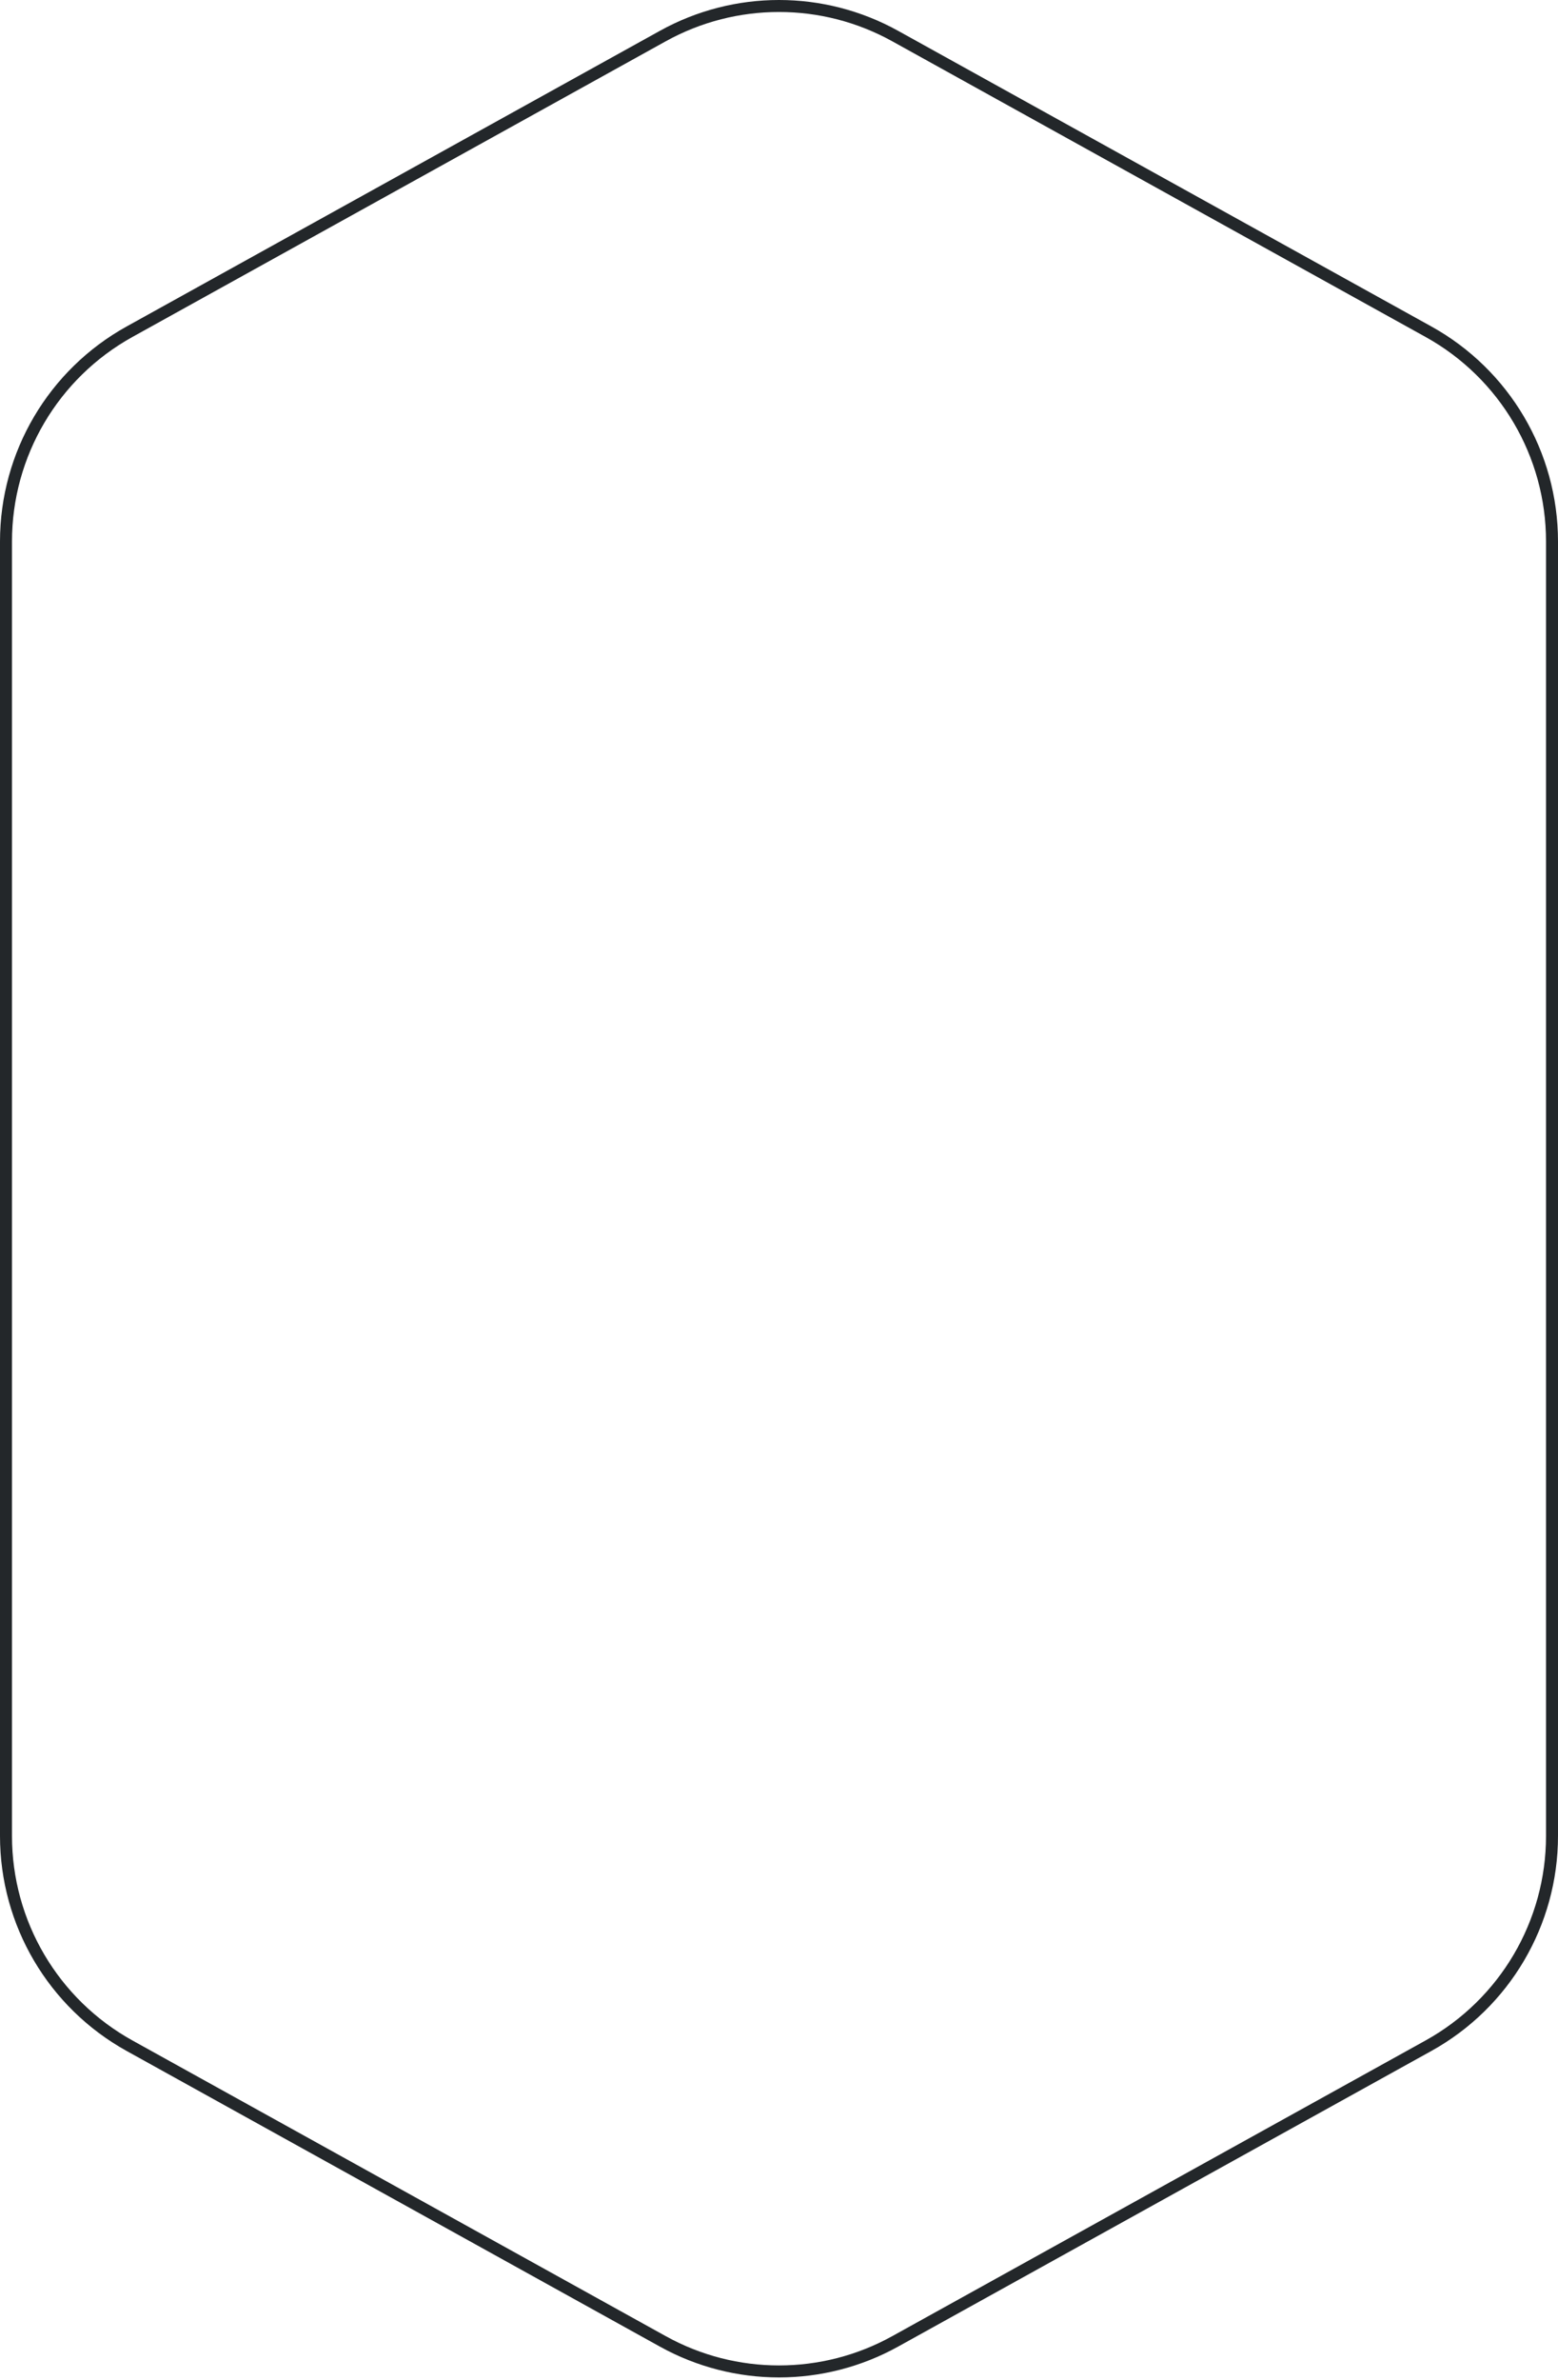 <?xml version="1.0" encoding="UTF-8"?> <svg xmlns="http://www.w3.org/2000/svg" width="520" height="794" viewBox="0 0 520 794" fill="none"> <path fill-rule="evenodd" clip-rule="evenodd" d="M222.194 779.304C245.713 792.336 274.287 792.336 297.806 779.304L475.806 680.669C500.61 666.924 516 640.801 516 612.443L516 180.636C516 152.278 500.61 126.155 475.806 112.41L297.806 13.775C274.287 0.743 245.713 0.743 222.194 13.775L44.194 112.41C19.39 126.154 4 152.278 4 180.636L4 612.443C4 640.801 19.39 666.924 44.194 680.669L222.194 779.304ZM299.744 782.802C275.019 796.503 244.981 796.503 220.256 782.802L42.255 684.168C16.18 669.718 1.31854e-05 642.255 1.57916e-05 612.443L5.35414e-05 180.636C5.61477e-05 150.824 16.18 123.361 42.256 108.911L220.256 10.276C244.981 -3.425 275.019 -3.425 299.745 10.276L477.745 108.911C503.82 123.361 520 150.824 520 180.636L520 612.443C520 642.255 503.82 669.718 477.744 684.168L299.744 782.802Z" fill="#23272A" style="mix-blend-mode:multiply"></path> </svg> 